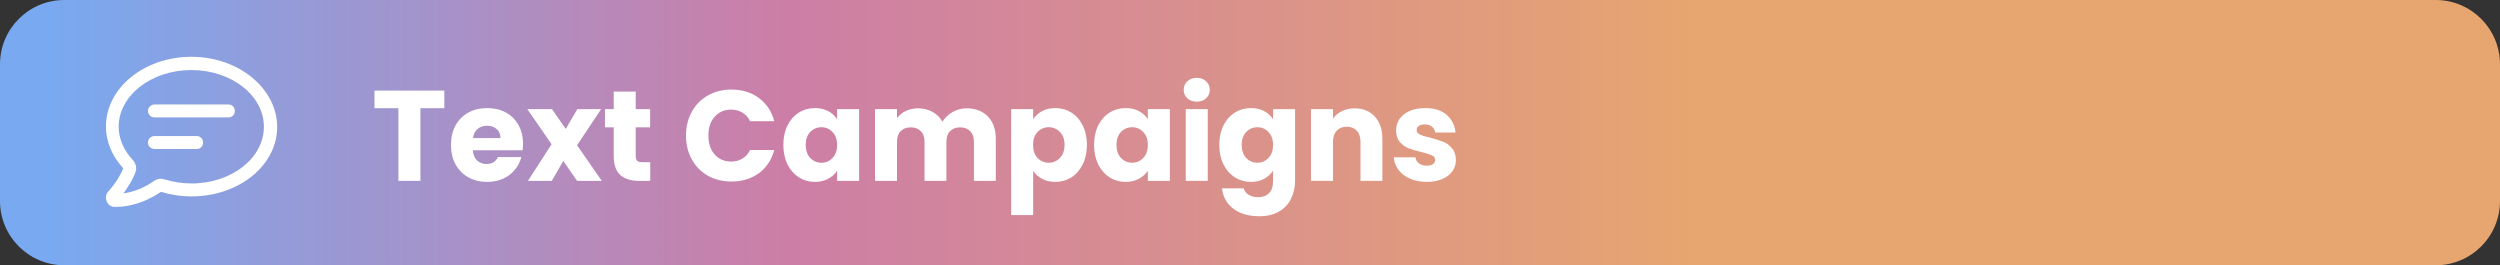 <svg width="311" height="33" viewBox="0 0 311 33" fill="none" xmlns="http://www.w3.org/2000/svg">
<rect x="0" y="0" width="311" height="33" fill="#333333" stroke="none"/>
<path d="M0 8C0 3.582 3.582 0 8 0H303C307.418 0 311 3.582 311 8V25C311 29.418 307.418 33 303 33H8C3.582 33 0 29.418 0 25V8Z" fill="url(#paint0_linear_5315_62916)"/>
<g clip-path="url(#clip0_5315_62916)">
<path d="M23.831 7.216C18.011 7.216 13.332 11.028 13.332 15.73C13.332 17.679 14.151 19.465 15.509 20.9C14.897 22.517 13.621 23.883 13.601 23.898C13.328 24.185 13.256 24.604 13.411 24.962C13.534 25.358 13.886 25.591 14.282 25.591C16.813 25.591 18.773 24.537 20.008 23.698C21.164 24.066 22.484 24.281 23.831 24.281C29.651 24.281 34.331 20.469 34.331 15.804C34.331 11.139 29.651 7.216 23.831 7.216ZM23.831 22.971C22.668 22.971 21.516 22.797 20.405 22.449C20.013 22.324 19.585 22.389 19.25 22.627C18.34 23.292 16.84 24.071 15.023 24.25C15.48 23.631 16.247 22.592 16.7 21.4L16.705 21.386C16.881 20.925 16.779 20.441 16.44 20.043C15.25 18.759 14.614 17.306 14.614 15.767C14.614 11.796 18.75 8.563 23.797 8.563C28.88 8.563 32.979 11.796 32.979 15.767C32.979 19.737 28.914 22.971 23.831 22.971ZM24.49 17.077H19.221C18.859 17.077 18.563 17.371 18.563 17.695C18.526 18.092 18.859 18.387 19.221 18.387H24.49C24.852 18.387 25.111 18.092 25.111 17.732C25.111 17.371 24.852 17.077 24.49 17.077ZM28.441 13.147H19.221C18.859 13.147 18.563 13.442 18.563 13.765C18.526 14.162 18.859 14.457 19.221 14.457H28.441C28.803 14.457 29.062 14.162 29.062 13.802C29.062 13.442 28.803 13.147 28.441 13.147Z" fill="white" stroke="white" stroke-width="0.3"/>
</g>
<path d="M55.275 11.268V13.46H52.299V22.5H49.563V13.46H46.587V11.268H55.275ZM65.064 17.892C65.064 18.148 65.048 18.415 65.016 18.692H58.824C58.867 19.247 59.043 19.673 59.352 19.972C59.672 20.26 60.062 20.404 60.52 20.404C61.203 20.404 61.678 20.116 61.944 19.54H64.856C64.707 20.127 64.435 20.655 64.04 21.124C63.656 21.593 63.171 21.961 62.584 22.228C61.998 22.495 61.342 22.628 60.616 22.628C59.742 22.628 58.963 22.441 58.28 22.068C57.598 21.695 57.064 21.161 56.68 20.468C56.296 19.775 56.104 18.964 56.104 18.036C56.104 17.108 56.291 16.297 56.664 15.604C57.048 14.911 57.582 14.377 58.264 14.004C58.947 13.631 59.731 13.444 60.616 13.444C61.48 13.444 62.248 13.625 62.92 13.988C63.592 14.351 64.115 14.868 64.488 15.54C64.872 16.212 65.064 16.996 65.064 17.892ZM62.264 17.172C62.264 16.703 62.104 16.329 61.784 16.052C61.464 15.775 61.064 15.636 60.584 15.636C60.126 15.636 59.736 15.769 59.416 16.036C59.107 16.303 58.915 16.681 58.84 17.172H62.264ZM71.788 22.5L70.076 20.02L68.636 22.5H65.676L68.62 17.94L65.596 13.572H68.668L70.38 16.036L71.82 13.572H74.78L71.788 18.068L74.86 22.5H71.788ZM80.89 20.18V22.5H79.498C78.506 22.5 77.733 22.26 77.178 21.78C76.623 21.289 76.346 20.495 76.346 19.396V15.844H75.258V13.572H76.346V11.396H79.082V13.572H80.874V15.844H79.082V19.428C79.082 19.695 79.146 19.887 79.274 20.004C79.402 20.121 79.615 20.18 79.914 20.18H80.89ZM85.341 16.868C85.341 15.759 85.581 14.772 86.061 13.908C86.54 13.033 87.207 12.356 88.061 11.876C88.924 11.385 89.9 11.14 90.989 11.14C92.322 11.14 93.463 11.492 94.412 12.196C95.362 12.9 95.996 13.86 96.317 15.076H93.308C93.085 14.607 92.764 14.249 92.349 14.004C91.943 13.759 91.479 13.636 90.957 13.636C90.114 13.636 89.431 13.929 88.909 14.516C88.386 15.103 88.124 15.887 88.124 16.868C88.124 17.849 88.386 18.633 88.909 19.22C89.431 19.807 90.114 20.1 90.957 20.1C91.479 20.1 91.943 19.977 92.349 19.732C92.764 19.487 93.085 19.129 93.308 18.66H96.317C95.996 19.876 95.362 20.836 94.412 21.54C93.463 22.233 92.322 22.58 90.989 22.58C89.9 22.58 88.924 22.34 88.061 21.86C87.207 21.369 86.54 20.692 86.061 19.828C85.581 18.964 85.341 17.977 85.341 16.868ZM97.448 18.02C97.448 17.103 97.619 16.297 97.96 15.604C98.312 14.911 98.787 14.377 99.384 14.004C99.981 13.631 100.648 13.444 101.384 13.444C102.013 13.444 102.563 13.572 103.032 13.828C103.512 14.084 103.88 14.42 104.136 14.836V13.572H106.872V22.5H104.136V21.236C103.869 21.652 103.496 21.988 103.016 22.244C102.547 22.5 101.997 22.628 101.368 22.628C100.643 22.628 99.981 22.441 99.384 22.068C98.787 21.684 98.312 21.145 97.96 20.452C97.619 19.748 97.448 18.937 97.448 18.02ZM104.136 18.036C104.136 17.353 103.944 16.815 103.56 16.42C103.187 16.025 102.728 15.828 102.184 15.828C101.64 15.828 101.176 16.025 100.792 16.42C100.419 16.804 100.232 17.337 100.232 18.02C100.232 18.703 100.419 19.247 100.792 19.652C101.176 20.047 101.64 20.244 102.184 20.244C102.728 20.244 103.187 20.047 103.56 19.652C103.944 19.257 104.136 18.719 104.136 18.036ZM120.243 13.476C121.353 13.476 122.233 13.812 122.883 14.484C123.545 15.156 123.875 16.089 123.875 17.284V22.5H121.155V17.652C121.155 17.076 121.001 16.633 120.691 16.324C120.393 16.004 119.977 15.844 119.443 15.844C118.91 15.844 118.489 16.004 118.179 16.324C117.881 16.633 117.731 17.076 117.731 17.652V22.5H115.011V17.652C115.011 17.076 114.857 16.633 114.547 16.324C114.249 16.004 113.833 15.844 113.299 15.844C112.766 15.844 112.345 16.004 112.035 16.324C111.737 16.633 111.587 17.076 111.587 17.652V22.5H108.851V13.572H111.587V14.692C111.865 14.319 112.227 14.025 112.675 13.812C113.123 13.588 113.63 13.476 114.195 13.476C114.867 13.476 115.465 13.62 115.987 13.908C116.521 14.196 116.937 14.607 117.235 15.14C117.545 14.649 117.966 14.249 118.499 13.94C119.033 13.631 119.614 13.476 120.243 13.476ZM128.525 14.836C128.792 14.42 129.16 14.084 129.629 13.828C130.098 13.572 130.648 13.444 131.277 13.444C132.013 13.444 132.68 13.631 133.277 14.004C133.874 14.377 134.344 14.911 134.685 15.604C135.037 16.297 135.213 17.103 135.213 18.02C135.213 18.937 135.037 19.748 134.685 20.452C134.344 21.145 133.874 21.684 133.277 22.068C132.68 22.441 132.013 22.628 131.277 22.628C130.658 22.628 130.109 22.5 129.629 22.244C129.16 21.988 128.792 21.657 128.525 21.252V26.756H125.789V13.572H128.525V14.836ZM132.429 18.02C132.429 17.337 132.237 16.804 131.853 16.42C131.48 16.025 131.016 15.828 130.461 15.828C129.917 15.828 129.453 16.025 129.069 16.42C128.696 16.815 128.509 17.353 128.509 18.036C128.509 18.719 128.696 19.257 129.069 19.652C129.453 20.047 129.917 20.244 130.461 20.244C131.005 20.244 131.469 20.047 131.853 19.652C132.237 19.247 132.429 18.703 132.429 18.02ZM136.104 18.02C136.104 17.103 136.275 16.297 136.616 15.604C136.968 14.911 137.443 14.377 138.04 14.004C138.638 13.631 139.304 13.444 140.04 13.444C140.67 13.444 141.219 13.572 141.688 13.828C142.168 14.084 142.536 14.42 142.792 14.836V13.572H145.528V22.5H142.792V21.236C142.526 21.652 142.152 21.988 141.672 22.244C141.203 22.5 140.654 22.628 140.024 22.628C139.299 22.628 138.638 22.441 138.04 22.068C137.443 21.684 136.968 21.145 136.616 20.452C136.275 19.748 136.104 18.937 136.104 18.02ZM142.792 18.036C142.792 17.353 142.6 16.815 142.216 16.42C141.843 16.025 141.384 15.828 140.84 15.828C140.296 15.828 139.832 16.025 139.448 16.42C139.075 16.804 138.888 17.337 138.888 18.02C138.888 18.703 139.075 19.247 139.448 19.652C139.832 20.047 140.296 20.244 140.84 20.244C141.384 20.244 141.843 20.047 142.216 19.652C142.6 19.257 142.792 18.719 142.792 18.036ZM148.884 12.644C148.404 12.644 148.009 12.505 147.7 12.228C147.401 11.94 147.252 11.588 147.252 11.172C147.252 10.745 147.401 10.393 147.7 10.116C148.009 9.828 148.404 9.684 148.884 9.684C149.353 9.684 149.737 9.828 150.036 10.116C150.345 10.393 150.5 10.745 150.5 11.172C150.5 11.588 150.345 11.94 150.036 12.228C149.737 12.505 149.353 12.644 148.884 12.644ZM150.244 13.572V22.5H147.508V13.572H150.244ZM155.618 13.444C156.248 13.444 156.797 13.572 157.266 13.828C157.746 14.084 158.114 14.42 158.37 14.836V13.572H161.106V22.484C161.106 23.305 160.941 24.047 160.61 24.708C160.29 25.38 159.794 25.913 159.122 26.308C158.461 26.703 157.634 26.9 156.642 26.9C155.32 26.9 154.248 26.585 153.426 25.956C152.605 25.337 152.136 24.495 152.018 23.428H154.722C154.808 23.769 155.01 24.036 155.33 24.228C155.65 24.431 156.045 24.532 156.514 24.532C157.08 24.532 157.528 24.367 157.858 24.036C158.2 23.716 158.37 23.199 158.37 22.484V21.22C158.104 21.636 157.736 21.977 157.266 22.244C156.797 22.5 156.248 22.628 155.618 22.628C154.882 22.628 154.216 22.441 153.618 22.068C153.021 21.684 152.546 21.145 152.194 20.452C151.853 19.748 151.682 18.937 151.682 18.02C151.682 17.103 151.853 16.297 152.194 15.604C152.546 14.911 153.021 14.377 153.618 14.004C154.216 13.631 154.882 13.444 155.618 13.444ZM158.37 18.036C158.37 17.353 158.178 16.815 157.794 16.42C157.421 16.025 156.962 15.828 156.418 15.828C155.874 15.828 155.41 16.025 155.026 16.42C154.653 16.804 154.466 17.337 154.466 18.02C154.466 18.703 154.653 19.247 155.026 19.652C155.41 20.047 155.874 20.244 156.418 20.244C156.962 20.244 157.421 20.047 157.794 19.652C158.178 19.257 158.37 18.719 158.37 18.036ZM168.526 13.476C169.571 13.476 170.403 13.817 171.022 14.5C171.651 15.172 171.966 16.1 171.966 17.284V22.5H169.246V17.652C169.246 17.055 169.091 16.591 168.782 16.26C168.472 15.929 168.056 15.764 167.534 15.764C167.011 15.764 166.595 15.929 166.286 16.26C165.976 16.591 165.822 17.055 165.822 17.652V22.5H163.086V13.572H165.822V14.756C166.099 14.361 166.472 14.052 166.942 13.828C167.411 13.593 167.939 13.476 168.526 13.476ZM177.499 22.628C176.72 22.628 176.027 22.495 175.419 22.228C174.811 21.961 174.331 21.599 173.979 21.14C173.627 20.671 173.43 20.148 173.387 19.572H176.091C176.123 19.881 176.267 20.132 176.523 20.324C176.779 20.516 177.094 20.612 177.467 20.612C177.808 20.612 178.07 20.548 178.251 20.42C178.443 20.281 178.539 20.105 178.539 19.892C178.539 19.636 178.406 19.449 178.139 19.332C177.872 19.204 177.44 19.065 176.843 18.916C176.203 18.767 175.67 18.612 175.243 18.452C174.816 18.281 174.448 18.02 174.139 17.668C173.83 17.305 173.675 16.82 173.675 16.212C173.675 15.7 173.814 15.236 174.091 14.82C174.379 14.393 174.795 14.057 175.339 13.812C175.894 13.567 176.55 13.444 177.307 13.444C178.427 13.444 179.307 13.721 179.947 14.276C180.598 14.831 180.971 15.567 181.067 16.484H178.539C178.496 16.175 178.358 15.929 178.123 15.748C177.899 15.567 177.6 15.476 177.227 15.476C176.907 15.476 176.662 15.54 176.491 15.668C176.32 15.785 176.235 15.951 176.235 16.164C176.235 16.42 176.368 16.612 176.635 16.74C176.912 16.868 177.339 16.996 177.915 17.124C178.576 17.295 179.115 17.465 179.531 17.636C179.947 17.796 180.31 18.063 180.619 18.436C180.939 18.799 181.104 19.289 181.115 19.908C181.115 20.431 180.966 20.9 180.667 21.316C180.379 21.721 179.958 22.041 179.403 22.276C178.859 22.511 178.224 22.628 177.499 22.628Z" fill="white"/>
<defs>
<linearGradient id="paint0_linear_5315_62916" x1="6.403" y1="20.011" x2="212.274" y2="20.011" gradientUnits="userSpaceOnUse">
<stop stop-color="#79A9F0"/>
<stop offset="0.445" stop-color="#CD7EA6"/>
<stop offset="1" stop-color="#E7A66F"/>
</linearGradient>
<clipPath id="clip0_5315_62916">
<rect width="24" height="24" fill="white" transform="translate(12 4.5)"/>
</clipPath>
</defs>
</svg>
